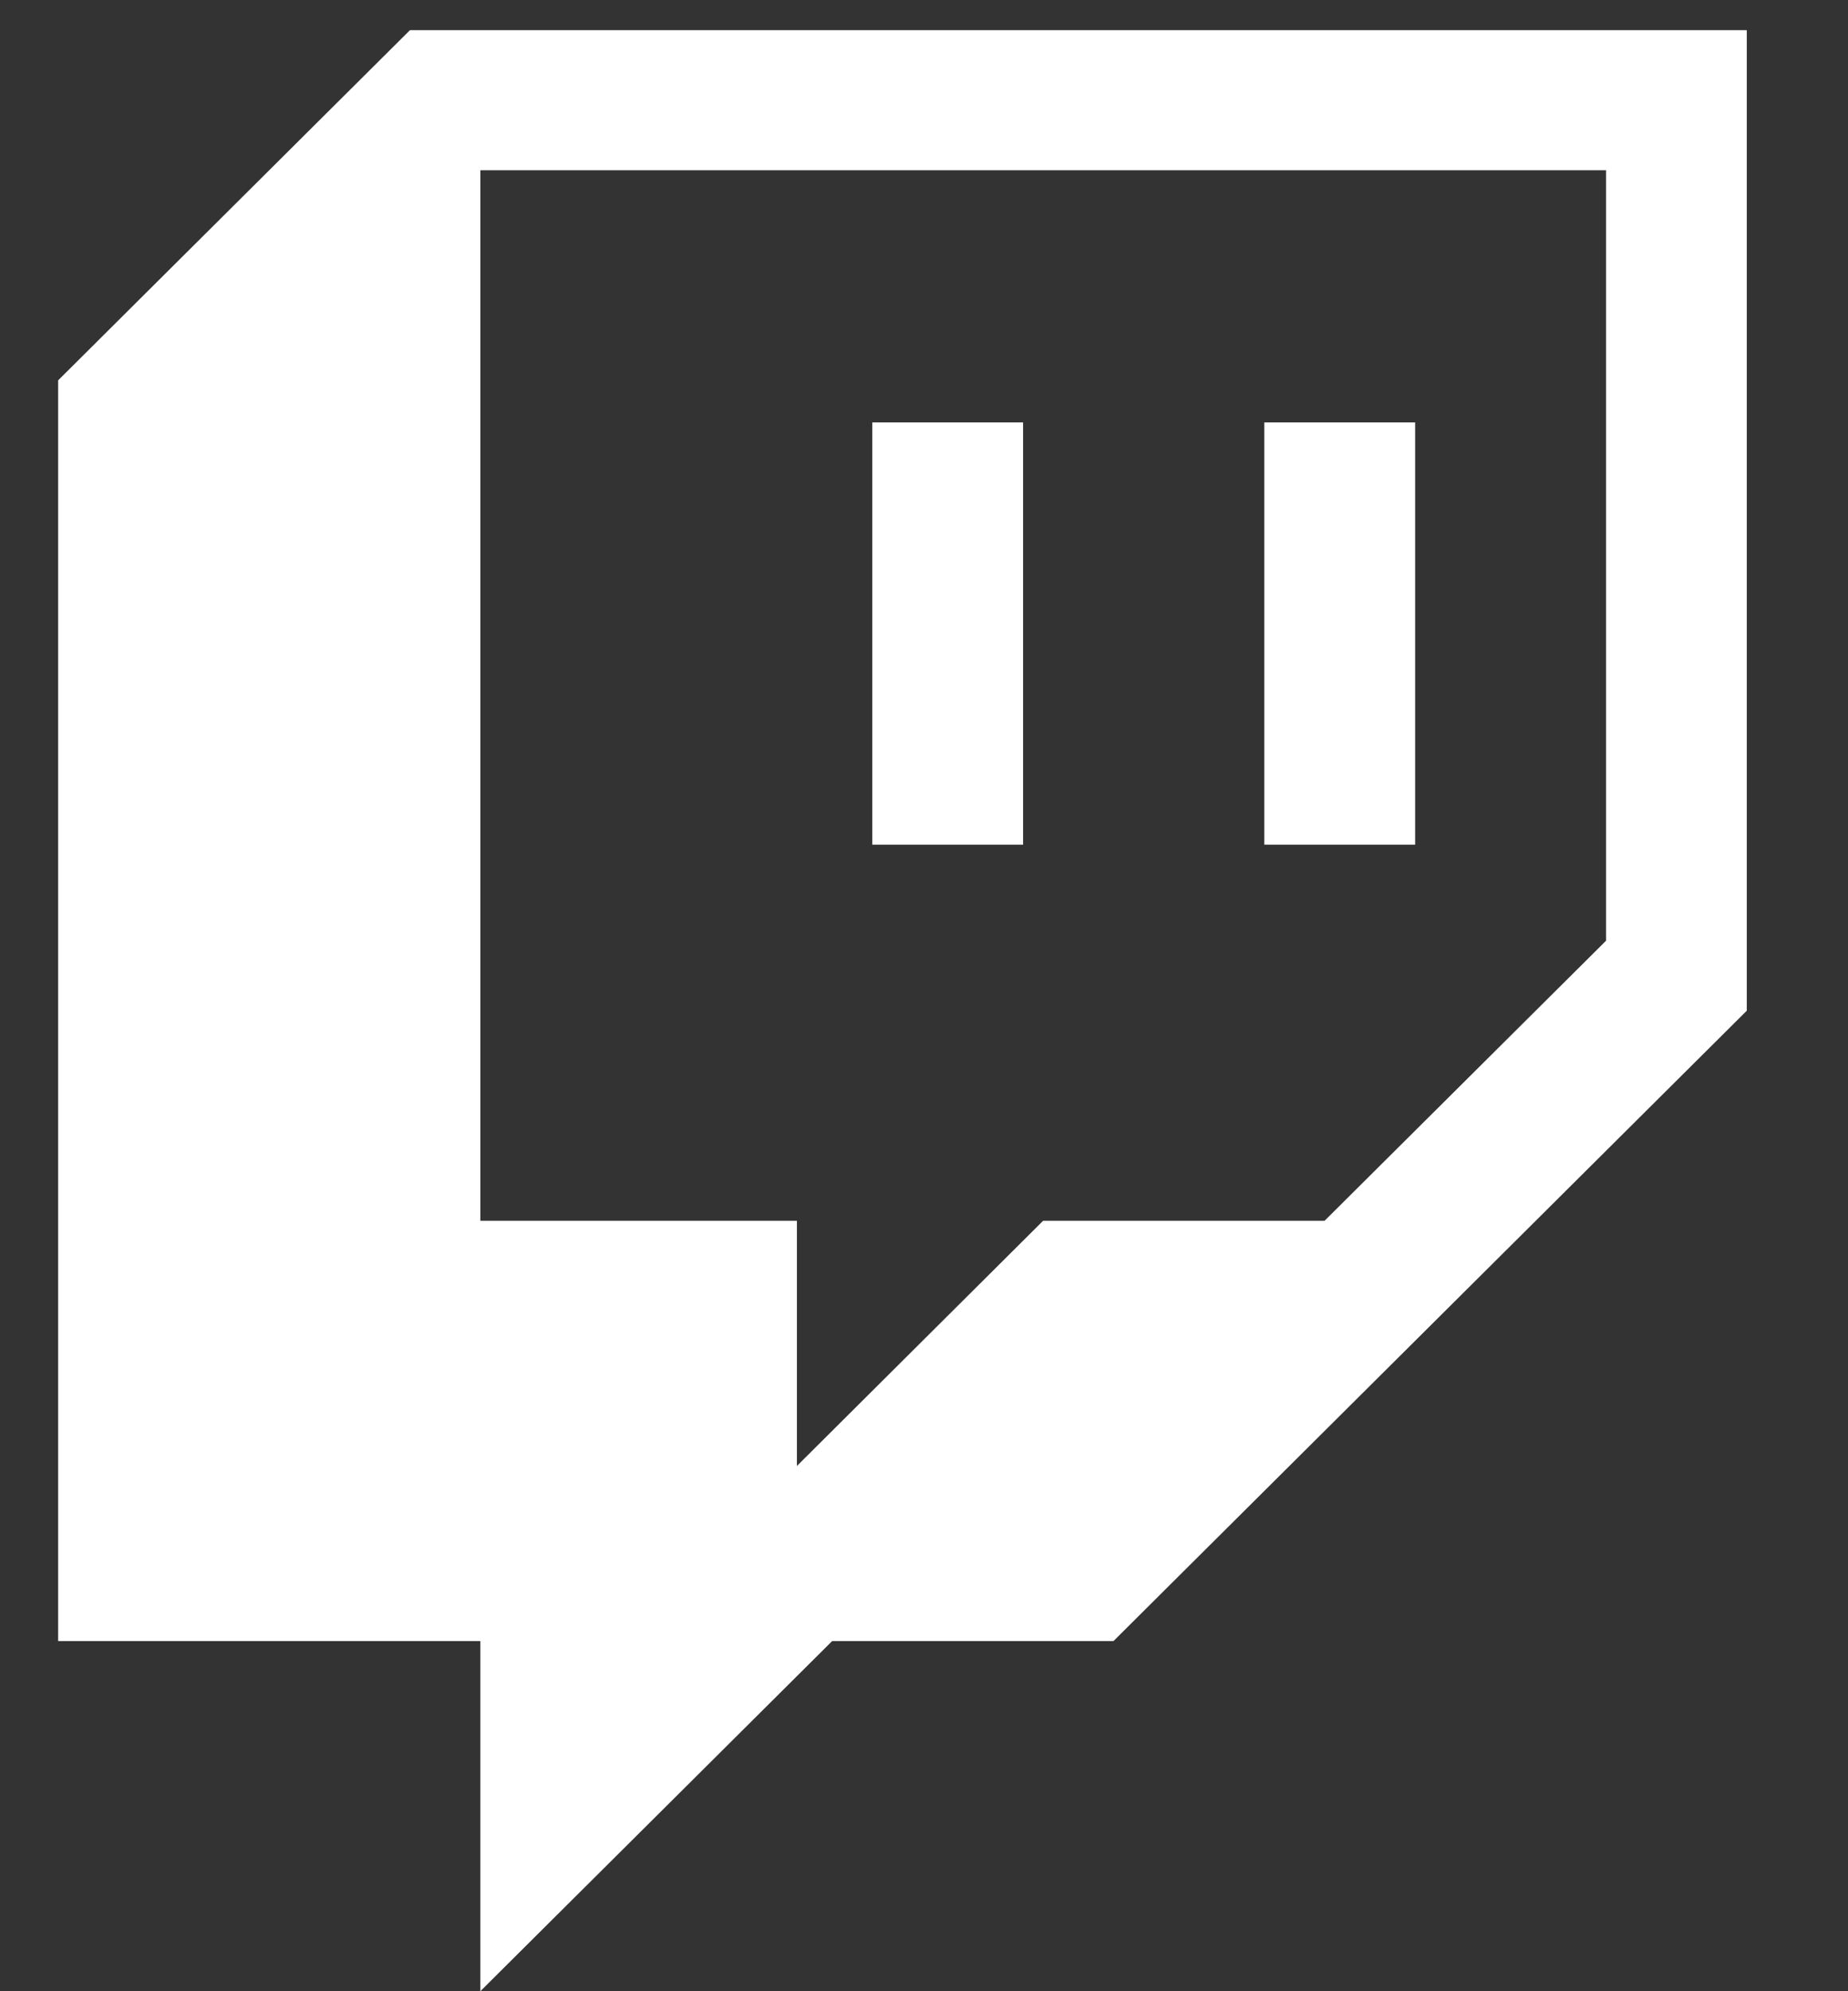 <svg width="13" height="14" viewBox="0 0 13 14" fill="none" xmlns="http://www.w3.org/2000/svg">
<rect x="0" y="0" width="13" height="14" fill="#333333" stroke="none"/>
<path fill-rule="evenodd" clip-rule="evenodd" d="M0.409 2.674L2.884 0.212H12.288V7.106L7.833 11.538H5.854L3.379 14V11.538H0.409V2.674ZM9.318 8.583L11.298 6.614V1.197H3.379V8.583H5.606V10.307L7.338 8.583H9.318Z" fill="white"/>
<path d="M9.955 2.97H8.894V5.939H9.955V2.97Z" fill="white"/>
<path d="M7.197 2.97H6.136V5.939H7.197V2.97Z" fill="white"/>
</svg>
